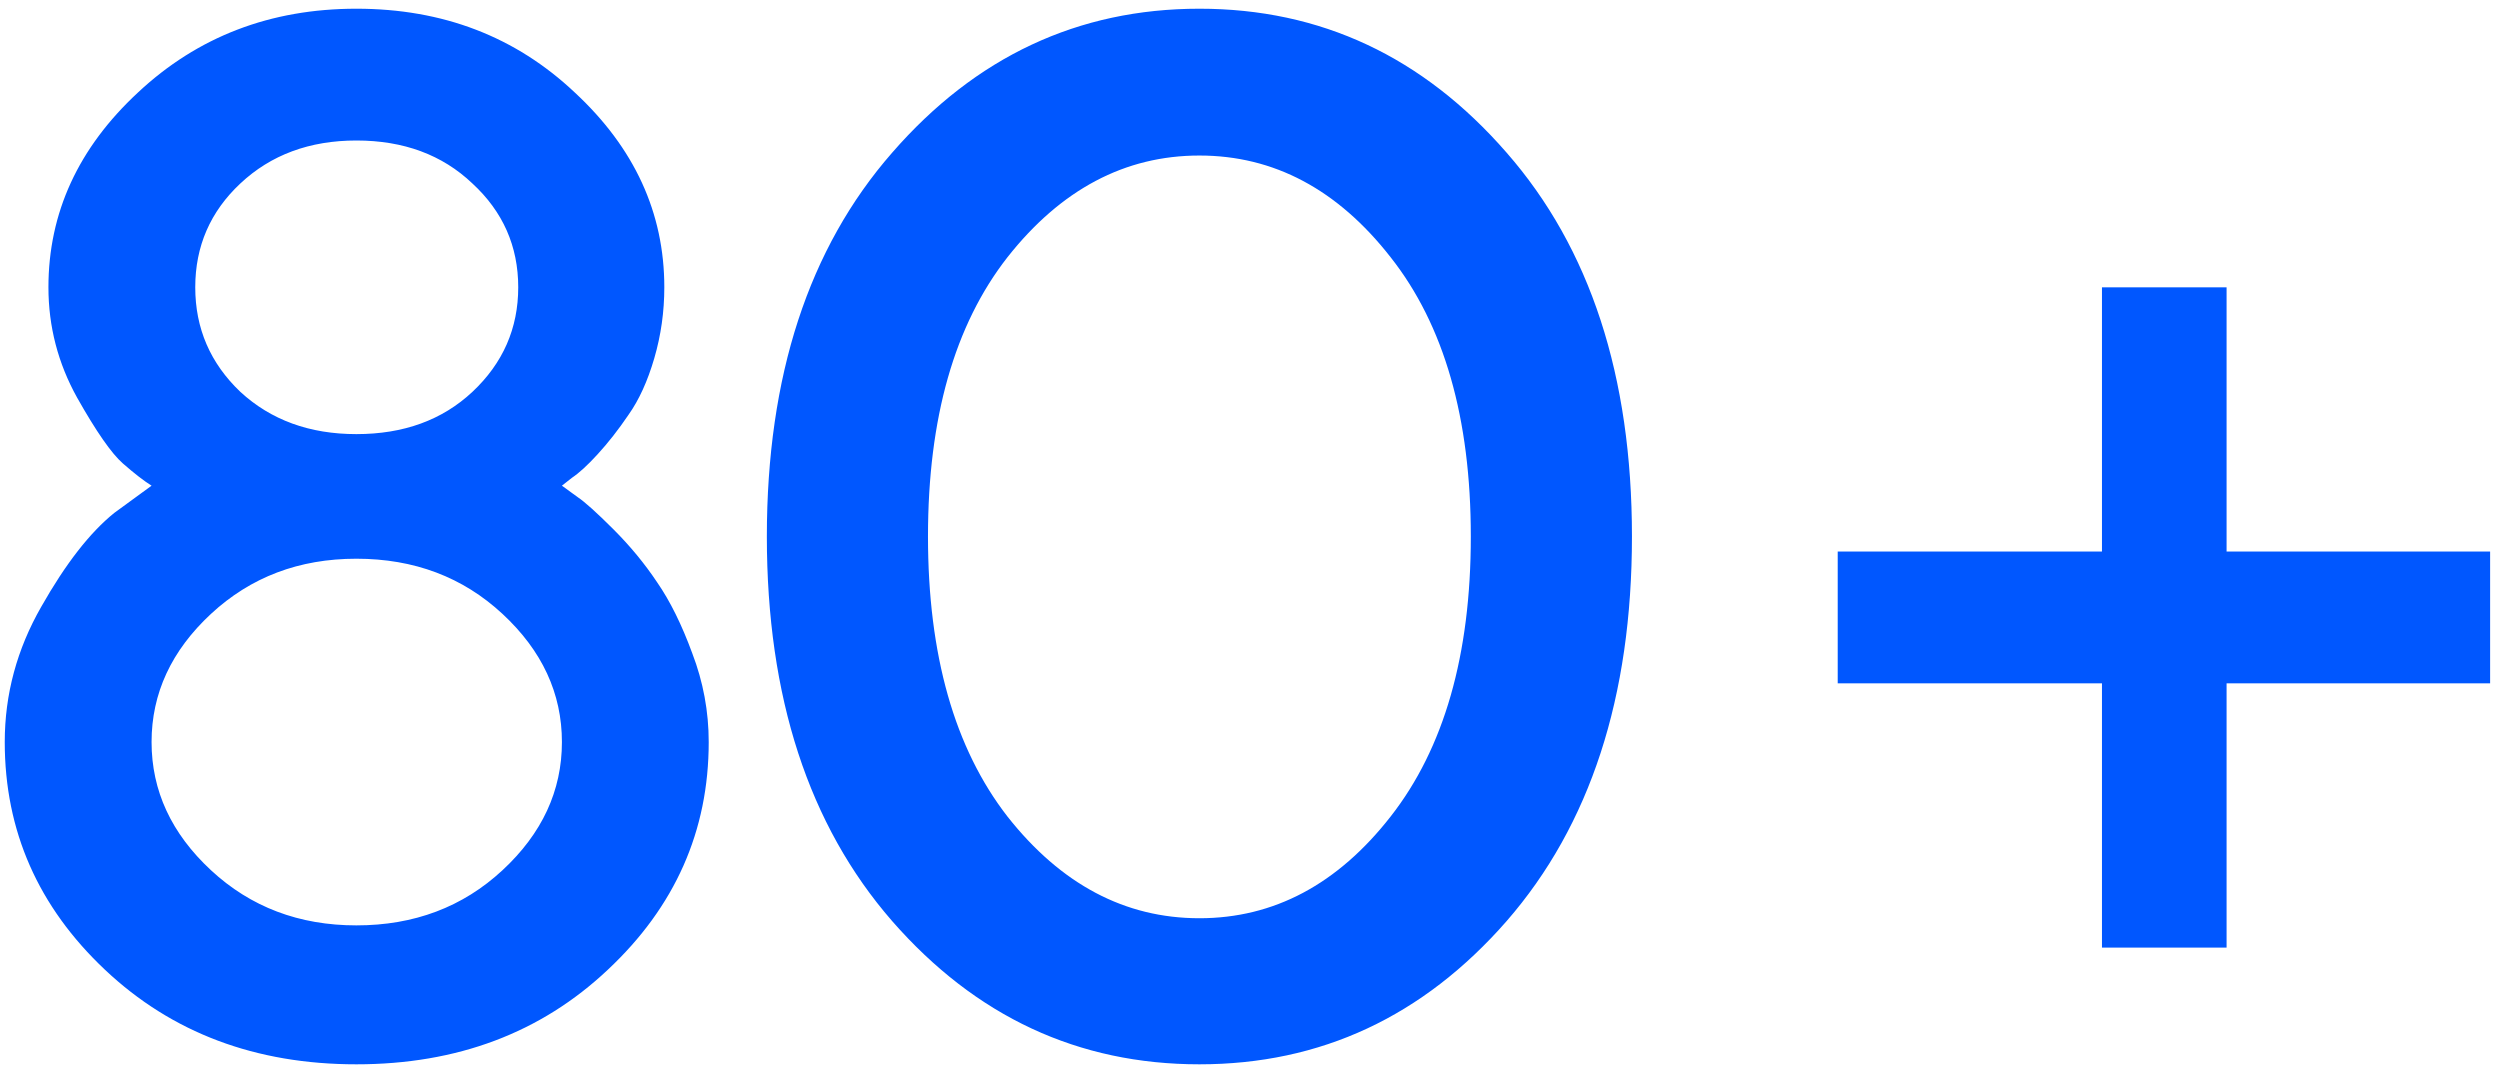 <?xml version="1.0" encoding="UTF-8"?> <svg xmlns="http://www.w3.org/2000/svg" width="150" height="64" viewBox="0 0 150 64" fill="none"> <path d="M30.148 36.832C27.771 34.626 24.849 33.523 21.383 33.523C17.945 33.523 15.038 34.626 12.66 36.832C10.283 39.038 9.094 41.602 9.094 44.523C9.094 47.445 10.283 50.009 12.66 52.215C15.038 54.421 17.945 55.523 21.383 55.523C24.849 55.523 27.771 54.421 30.148 52.215C32.526 50.009 33.715 47.445 33.715 44.523C33.715 41.602 32.526 39.038 30.148 36.832ZM28.344 11.008C26.539 9.289 24.219 8.43 21.383 8.43C18.576 8.43 16.255 9.289 14.422 11.008C12.617 12.698 11.715 14.775 11.715 17.238C11.715 19.702 12.617 21.793 14.422 23.512C16.255 25.202 18.576 26.047 21.383 26.047C24.219 26.047 26.539 25.202 28.344 23.512C30.177 21.793 31.094 19.702 31.094 17.238C31.094 14.775 30.177 12.698 28.344 11.008ZM8.277 5.551C11.858 2.199 16.227 0.523 21.383 0.523C26.568 0.523 30.936 2.199 34.488 5.551C38.069 8.874 39.859 12.77 39.859 17.238C39.859 18.699 39.659 20.117 39.258 21.492C38.857 22.867 38.341 23.999 37.711 24.887C37.109 25.775 36.493 26.562 35.863 27.25C35.262 27.909 34.746 28.381 34.316 28.668L33.715 29.141C33.944 29.312 34.259 29.542 34.66 29.828C35.09 30.115 35.806 30.759 36.809 31.762C37.811 32.764 38.685 33.824 39.43 34.941C40.203 36.059 40.905 37.477 41.535 39.195C42.194 40.914 42.523 42.69 42.523 44.523C42.523 49.852 40.504 54.406 36.465 58.188C32.454 61.969 27.427 63.859 21.383 63.859C15.338 63.859 10.311 61.969 6.301 58.188C2.29 54.406 0.285 49.852 0.285 44.523C0.285 41.659 1.016 38.952 2.477 36.402C3.938 33.824 5.398 31.948 6.859 30.773L9.094 29.141C8.635 28.854 8.062 28.41 7.375 27.809C6.688 27.207 5.771 25.889 4.625 23.855C3.479 21.793 2.906 19.587 2.906 17.238C2.906 12.77 4.697 8.874 8.277 5.551ZM53.53 55.266C48.517 49.508 46.011 41.816 46.011 32.191C46.011 22.566 48.517 14.889 53.53 9.16C58.543 3.402 64.688 0.523 71.964 0.523C79.24 0.523 85.385 3.402 90.397 9.16C95.41 14.889 97.917 22.566 97.917 32.191C97.917 41.816 95.41 49.508 90.397 55.266C85.385 60.995 79.24 63.859 71.964 63.859C64.688 63.859 58.543 60.995 53.53 55.266ZM83.437 48.992C86.645 44.896 88.249 39.296 88.249 32.191C88.249 25.087 86.645 19.501 83.437 15.434C80.257 11.366 76.433 9.332 71.964 9.332C67.495 9.332 63.657 11.366 60.448 15.434C57.269 19.501 55.679 25.087 55.679 32.191C55.679 39.296 57.269 44.896 60.448 48.992C63.657 53.06 67.495 55.094 71.964 55.094C76.433 55.094 80.257 53.06 83.437 48.992ZM133.595 56.855H126.118V41H110.263V33.094H126.118V17.238H133.595V33.094H149.407V41H133.595V56.855Z" fill="#0057FF"></path> </svg> 